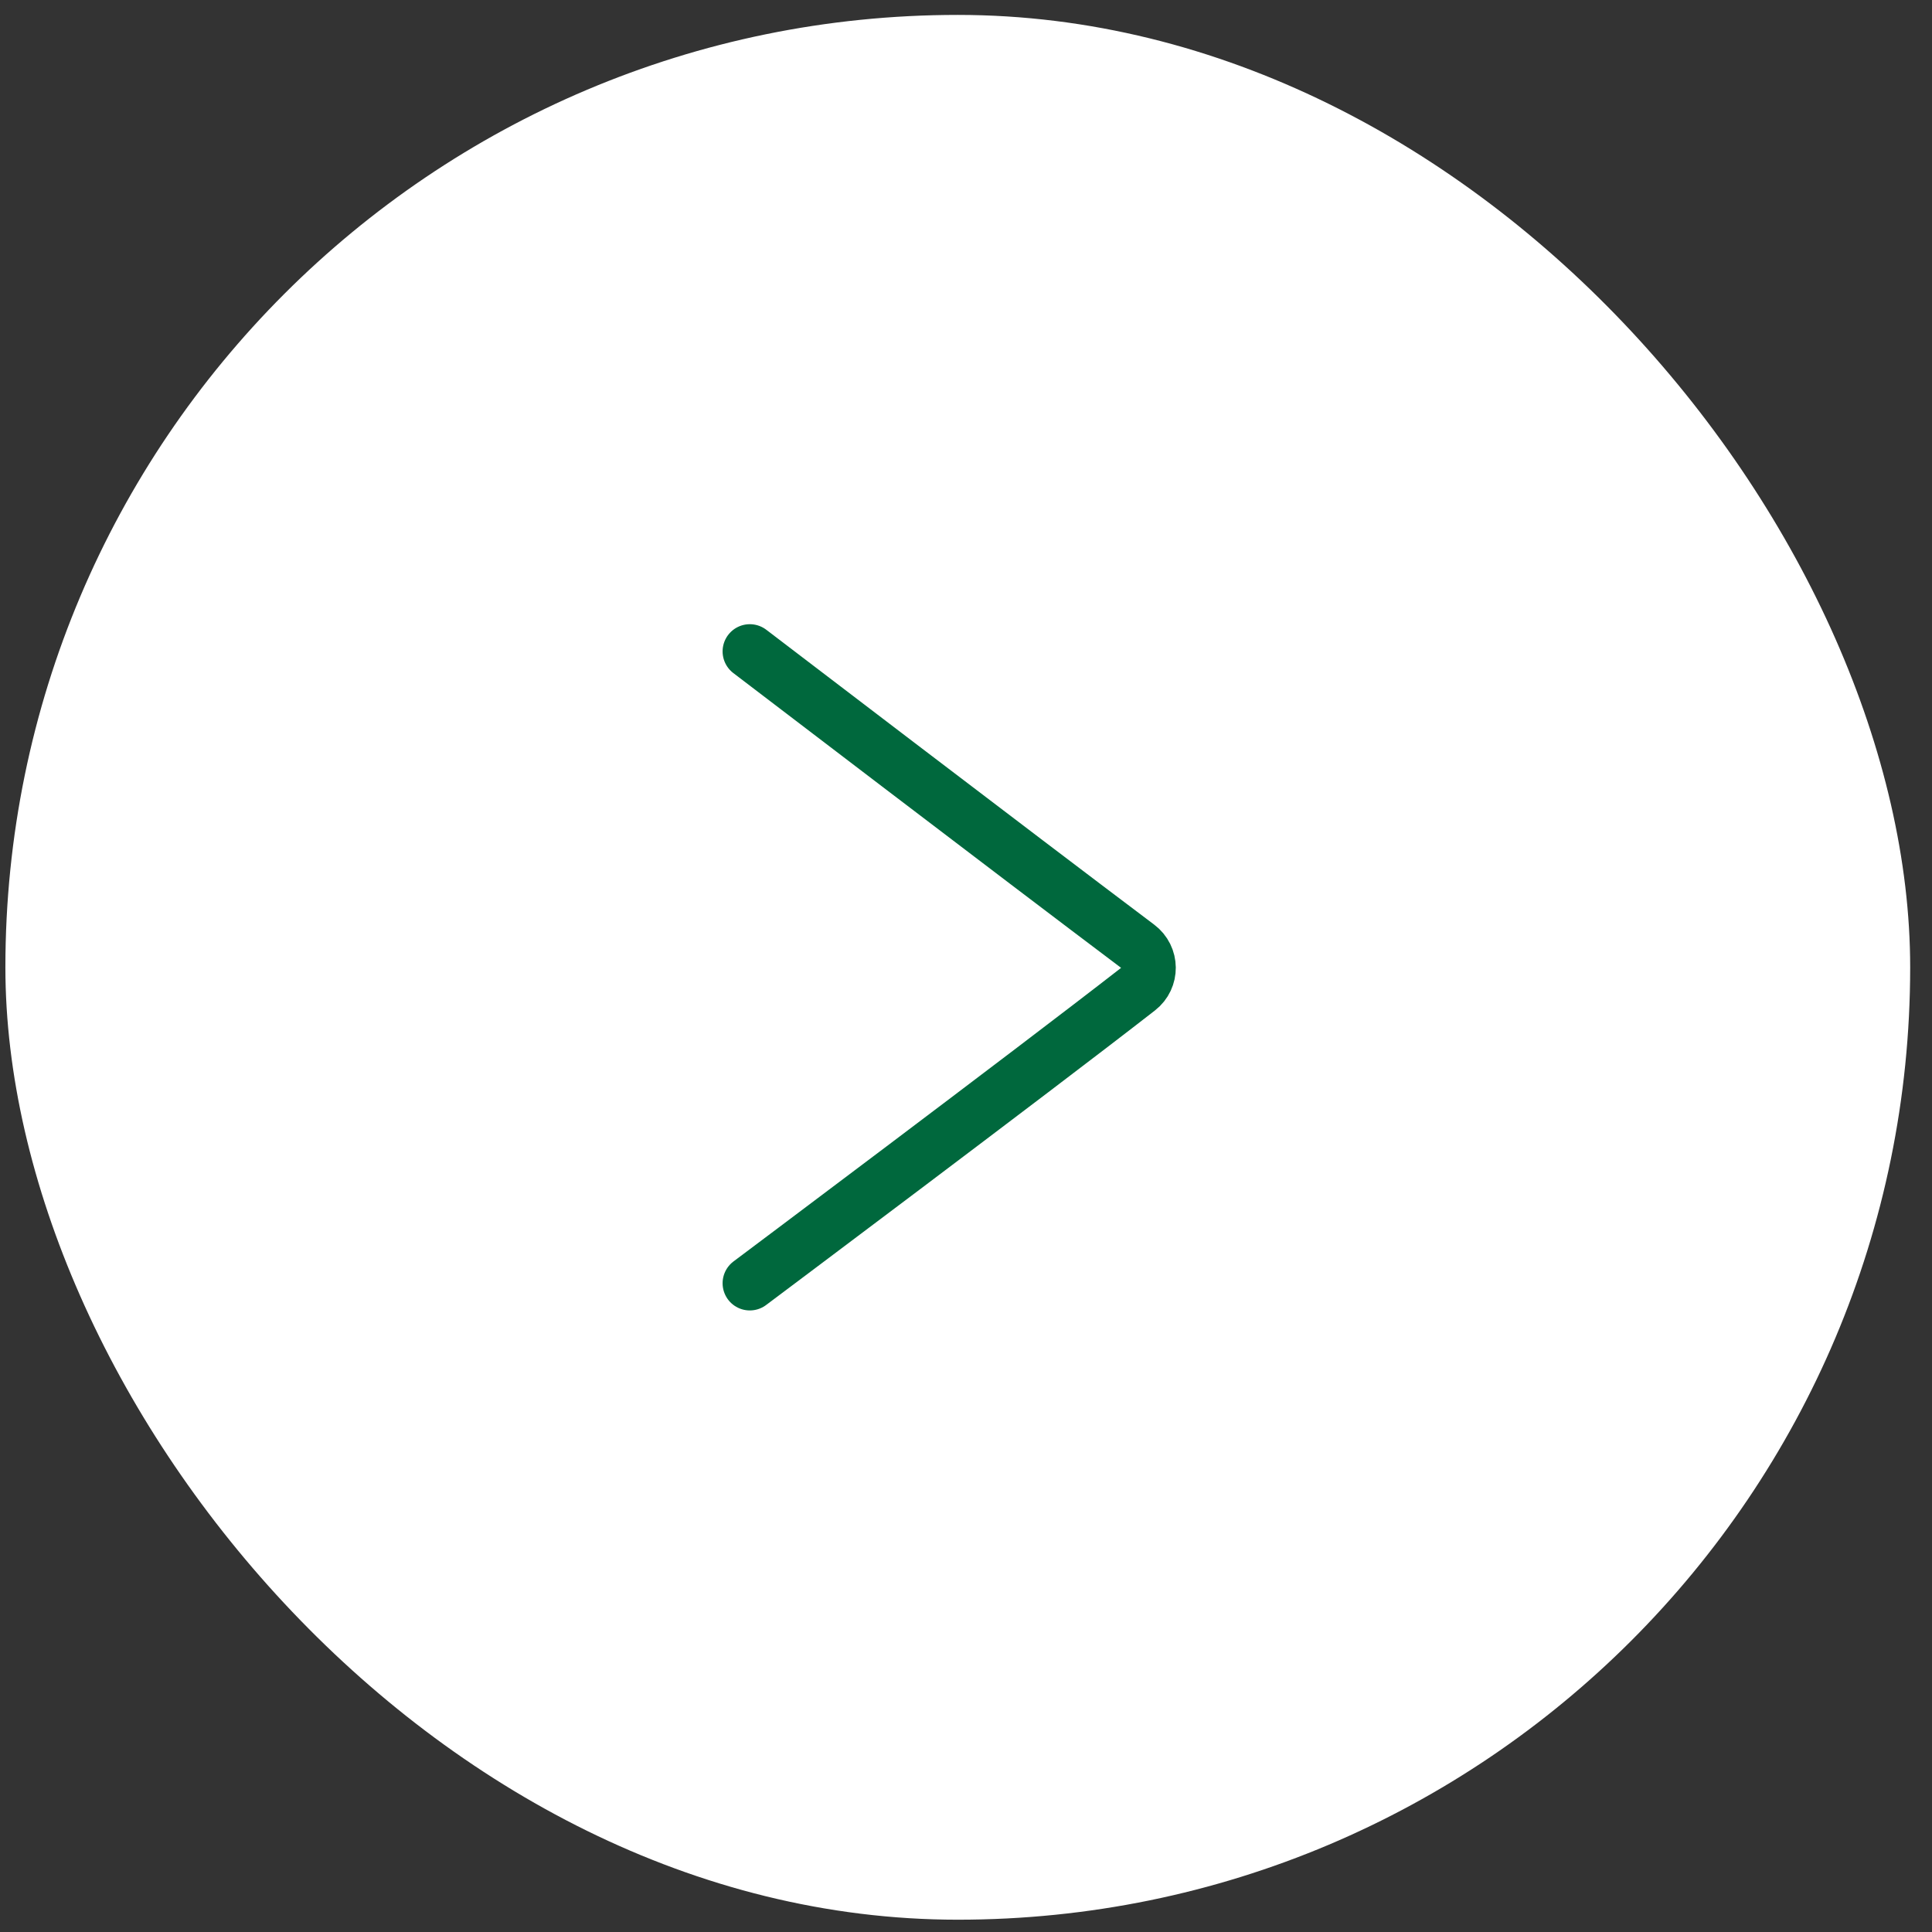 <svg width="71" height="71" viewBox="0 0 71 71" fill="none" xmlns="http://www.w3.org/2000/svg">
<rect x="0" y="0" width="71" height="71" fill="#333333" stroke="none"/>
<rect x="70.198" y="70.548" width="70" height="70" rx="35" transform="rotate(-180 70.198 70.548)" fill="white"/>
<path d="M27.555 23.939C27.555 23.939 37.382 31.443 41.813 34.778C42.335 35.171 42.344 35.945 41.828 36.346C37.825 39.463 27.555 47.158 27.555 47.158" stroke="#00683D" stroke-width="2" stroke-linecap="round" stroke-linejoin="round"/>
</svg>
